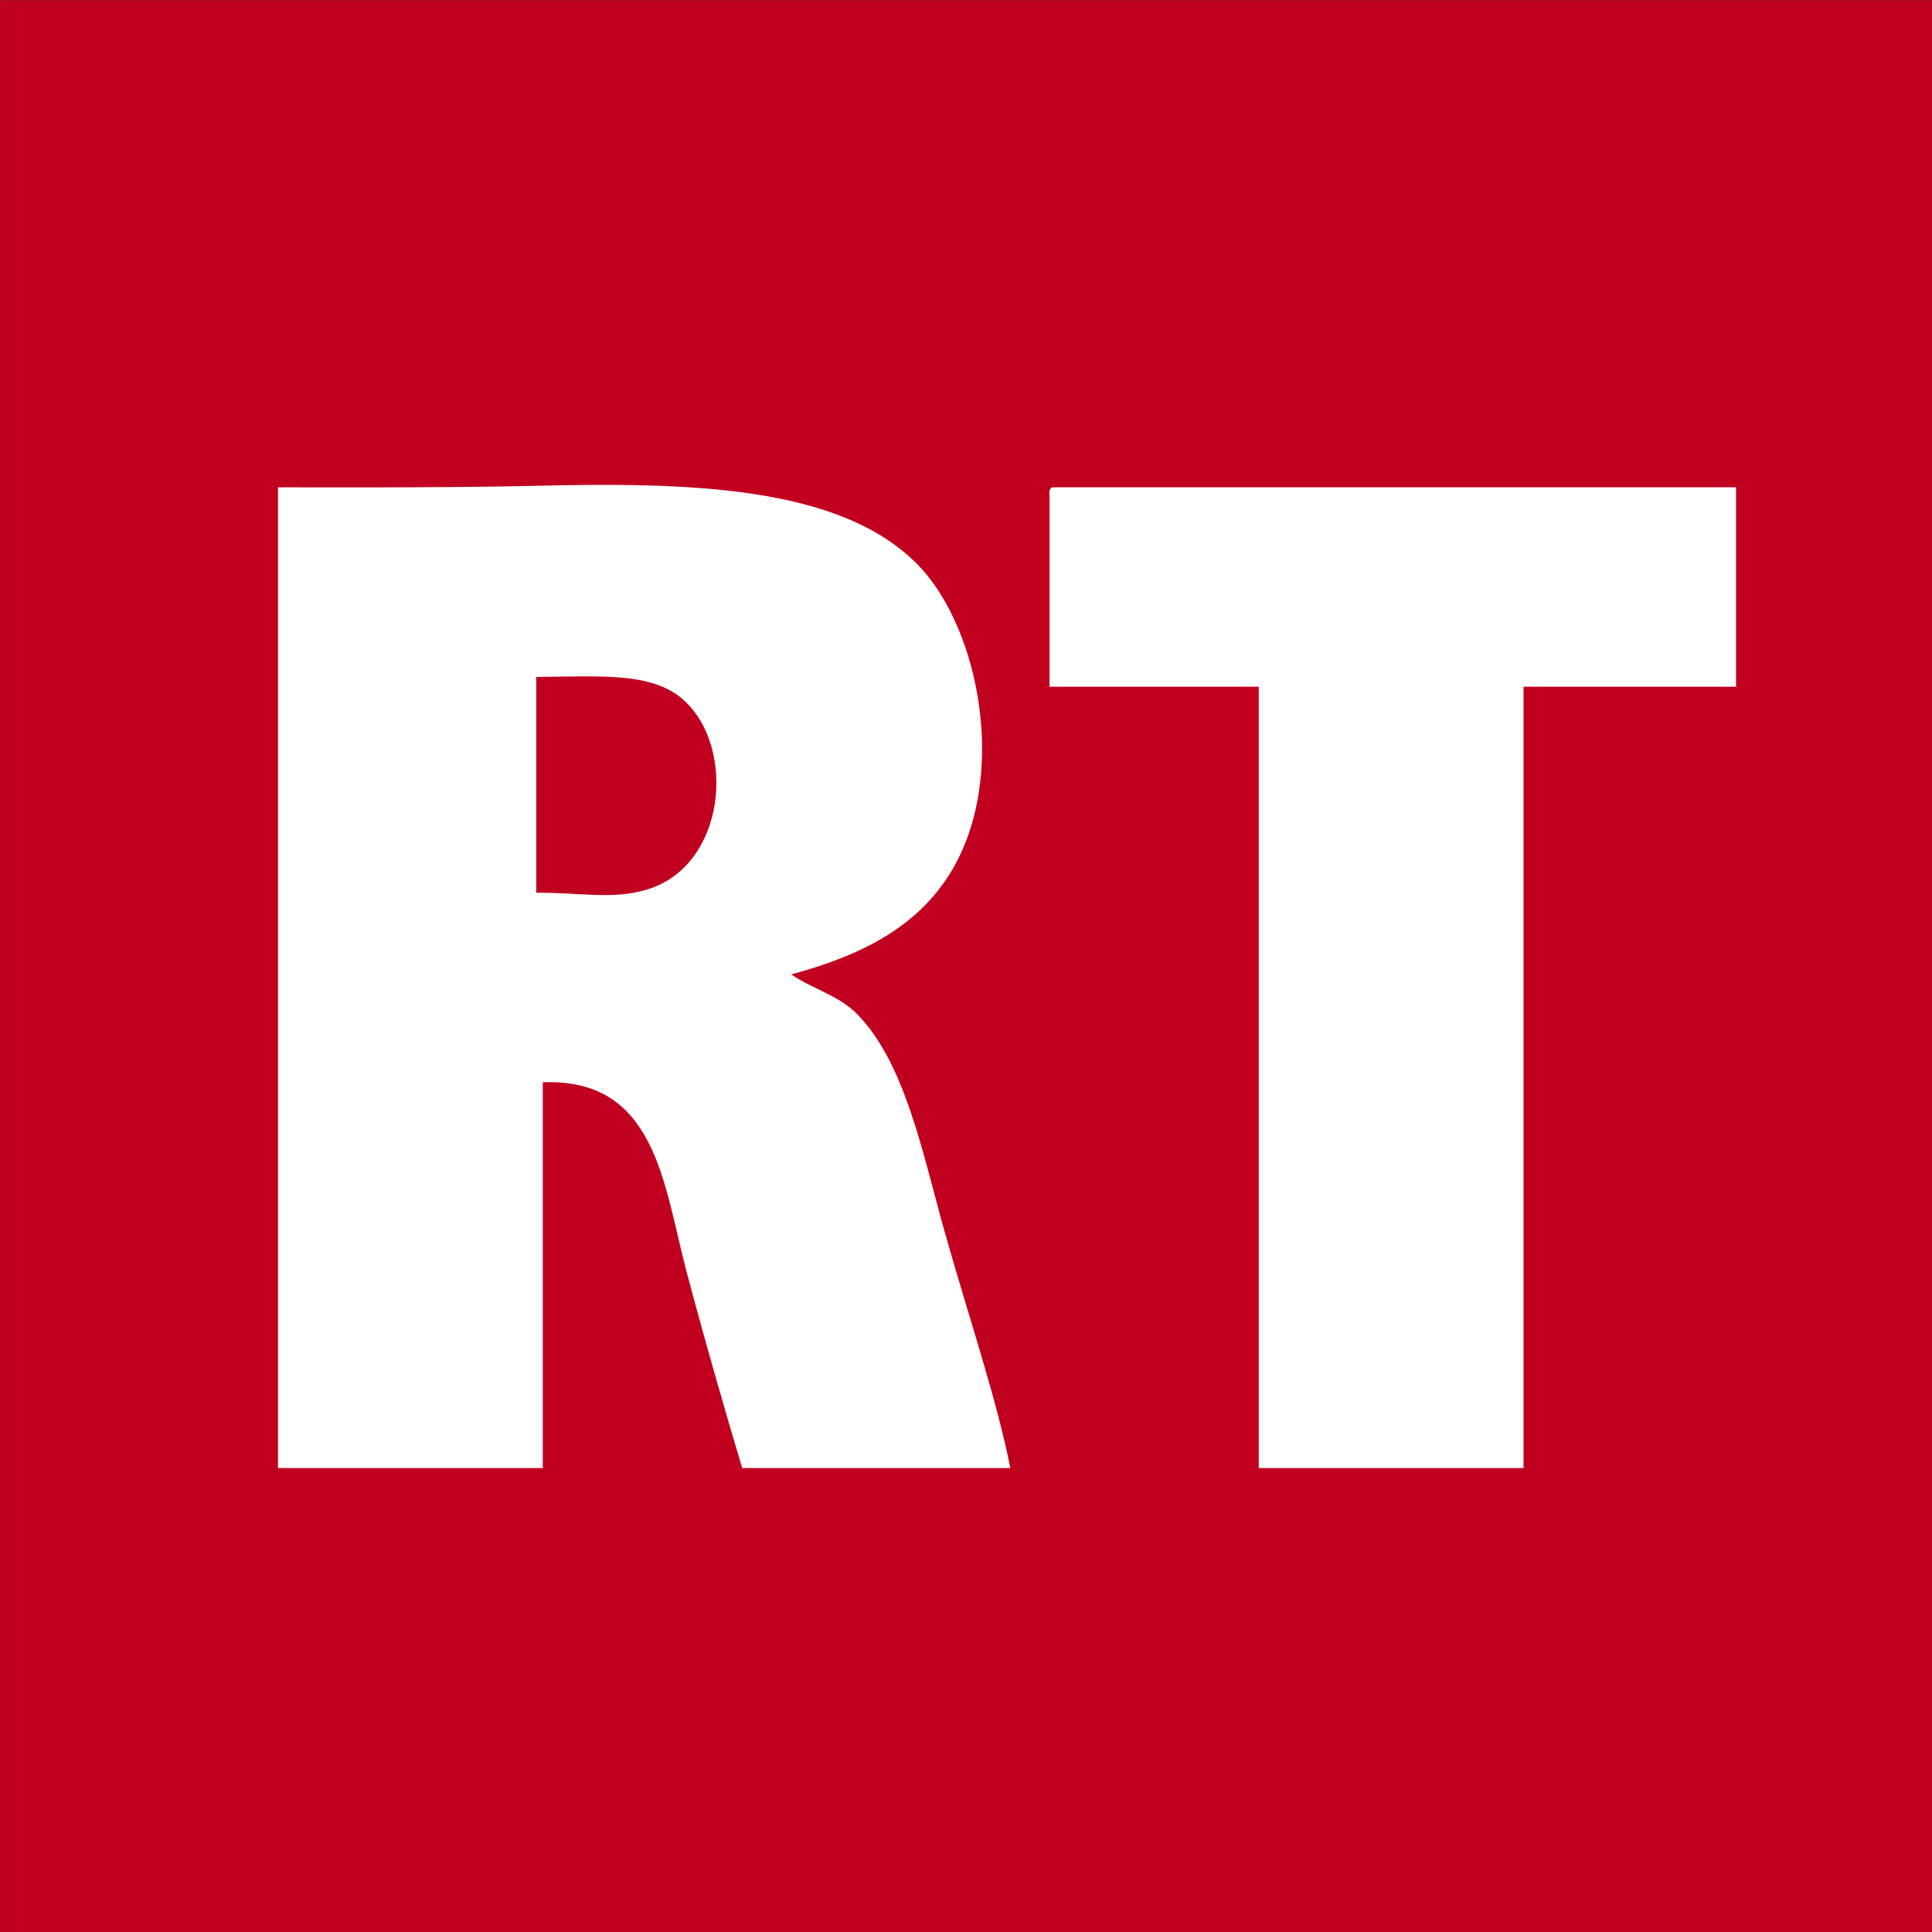 <?xml version="1.0" encoding="UTF-8" standalone="no"?>
<!-- Generator: Adobe Illustrator 15.0.2, SVG Export Plug-In . SVG Version: 6.00 Build 0)  -->

<svg
   xmlns:dc="http://purl.org/dc/elements/1.1/"
   xmlns:cc="http://creativecommons.org/ns#"
   xmlns:rdf="http://www.w3.org/1999/02/22-rdf-syntax-ns#"
   xmlns:svg="http://www.w3.org/2000/svg"
   xmlns="http://www.w3.org/2000/svg"
   xmlns:sodipodi="http://sodipodi.sourceforge.net/DTD/sodipodi-0.dtd"
   xmlns:inkscape="http://www.inkscape.org/namespaces/inkscape"
   version="1.1"
   id="Ebene_1"
   x="0px"
   y="0px"
   width="32"
   height="32"
   viewBox="0 0 350 350"
   enable-background="new 0 0 595.275 841.89"
   xml:space="preserve"
   inkscape:version="0.91 r13725"
   sodipodi:docname="RT.svg"><rect x="0" y="0" width="350" height="350" fill="#333333" stroke="none"/><defs
   id="defs15" /><sodipodi:namedview
   pagecolor="#ffffff"
   bordercolor="#666666"
   borderopacity="1"
   objecttolerance="10"
   gridtolerance="10"
   guidetolerance="10"
   inkscape:pageopacity="0"
   inkscape:pageshadow="2"
   inkscape:window-width="1920"
   inkscape:window-height="1018"
   id="namedview13"
   showgrid="false"
   fit-margin-top="0"
   fit-margin-left="0"
   fit-margin-right="0"
   fit-margin-bottom="0"
   inkscape:zoom="1.5857387"
   inkscape:cx="177.17103"
   inkscape:cy="84.299095"
   inkscape:window-x="2992"
   inkscape:window-y="418"
   inkscape:window-maximized="1"
   inkscape:current-layer="Ebene_1" />
<rect
   style="fill:#ffffff;fill-opacity:1"
   id="rect4137"
   width="318.464"
   height="276.843"
   x="18.919"
   y="42.888"
   ry="20.913" /><rect
   x="1.415"
   y="181.339"
   width="167.244"
   height="167.244"
   id="rect3"
   style="clip-rule:evenodd;fill:#ffffff;fill-rule:evenodd" />
<g
   id="g5"
   transform="matrix(2.058,0,0,2.058,-266.802,-520.764)">
	<g
   id="g7">
		<path
   d="m 299.729,253.06 c 0,56.693 0,113.383 0,170.079 -56.693,0 -113.387,0 -170.079,0 0,-56.695 0,-113.386 0,-170.079 56.691,0 113.385,0 170.079,0 z M 154.111,382.273 c 7.769,0 15.539,0 23.31,0 0,-11.108 0,-23.191 0,-33.959 9.993,-0.394 10.63,9.028 12.663,16.692 1.734,6.544 3.498,12.595 4.893,17.267 7.867,0 15.732,0 23.598,0 -1.185,-6.042 -3.673,-13.329 -5.756,-20.719 -1.988,-7.053 -3.497,-14.977 -7.77,-19.282 -1.62,-1.631 -3.912,-2.177 -5.756,-3.455 6.224,-1.667 10.924,-4.165 13.815,-8.634 5.368,-8.302 2.871,-21.661 -2.591,-27.337 -6.826,-7.096 -20.293,-7.371 -34.205,-7.028 -7.498,0.185 -22.199,0.121 -22.199,0.121 0,0 -0.002,57.844 -0.002,86.334 z m 67.916,-85.472 c 0,5.566 0,11.128 0,16.692 6.015,0 12.807,0 18.418,0 0,22.737 0,46.048 0,68.78 7.222,0 15.472,0 23.31,0 0,-22.941 0,-46.441 0,-68.78 6.14,0 12.567,0 18.705,0 0,-5.85 0,-11.705 0,-17.555 -20.049,0 -40.097,0 -60.145,0 -0.336,0.048 -0.313,0.456 -0.288,0.863 z"
   id="path9"
   inkscape:connector-curvature="0"
   style="clip-rule:evenodd;fill:#c1001f;fill-rule:evenodd" />
		<path
   d="m 176.845,331.625 c 0,-6.126 0,-13.376 0,-18.994 5.638,-0.03 10.166,-0.464 12.951,2.014 4.688,4.174 3.763,14.578 -3.167,16.692 -3.004,0.916 -5.629,0.288 -9.784,0.288 z"
   id="path11"
   inkscape:connector-curvature="0"
   style="clip-rule:evenodd;fill:#c1001f;fill-rule:evenodd" />
	</g>
</g>
</svg>
